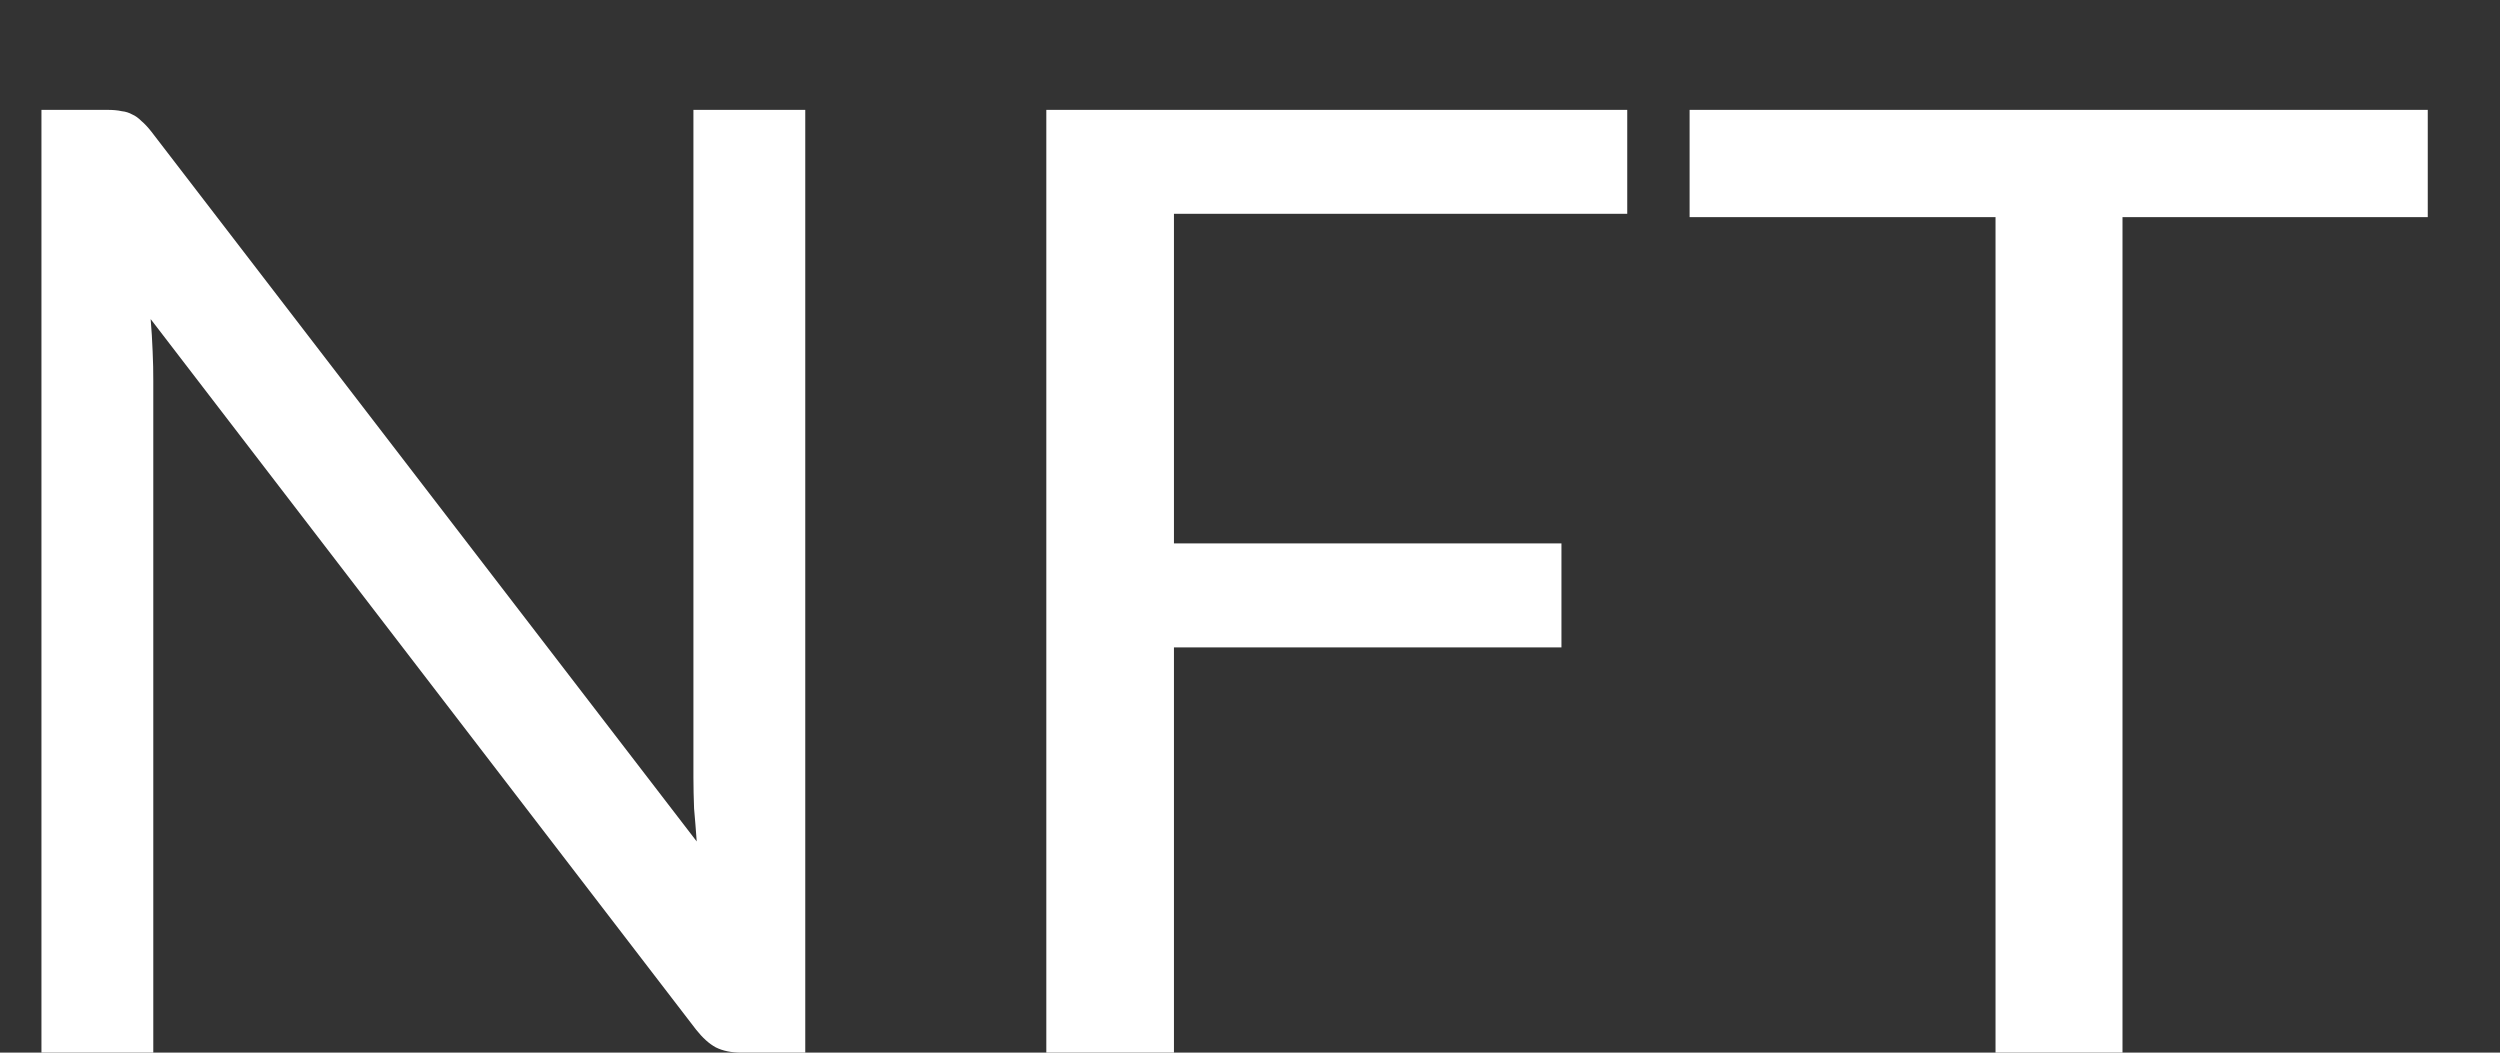 <svg width="19" height="8" viewBox="0 0 19 8" fill="none" xmlns="http://www.w3.org/2000/svg">
<rect x="0" y="0" width="19" height="8" fill="#333333" stroke="none"/>
<path d="M6.12 0.835V8H5.635C5.559 8 5.494 7.987 5.44 7.96C5.39 7.933 5.34 7.888 5.29 7.825L1.145 2.425C1.152 2.508 1.157 2.59 1.16 2.67C1.164 2.75 1.165 2.825 1.165 2.895V8H0.315V0.835H0.815C0.859 0.835 0.895 0.838 0.925 0.845C0.955 0.848 0.982 0.857 1.005 0.87C1.029 0.88 1.052 0.897 1.075 0.92C1.099 0.94 1.124 0.967 1.15 1L5.295 6.395C5.289 6.308 5.282 6.225 5.275 6.145C5.272 6.062 5.27 5.983 5.27 5.91V0.835H6.12ZM8.922 1.625V4.13H11.867V4.92H8.922V8H7.952V0.835H12.367V1.625H8.922ZM18.451 1.65H16.131V8H15.166V1.65H12.841V0.835H18.451V1.65Z" fill="white"/>
</svg>
